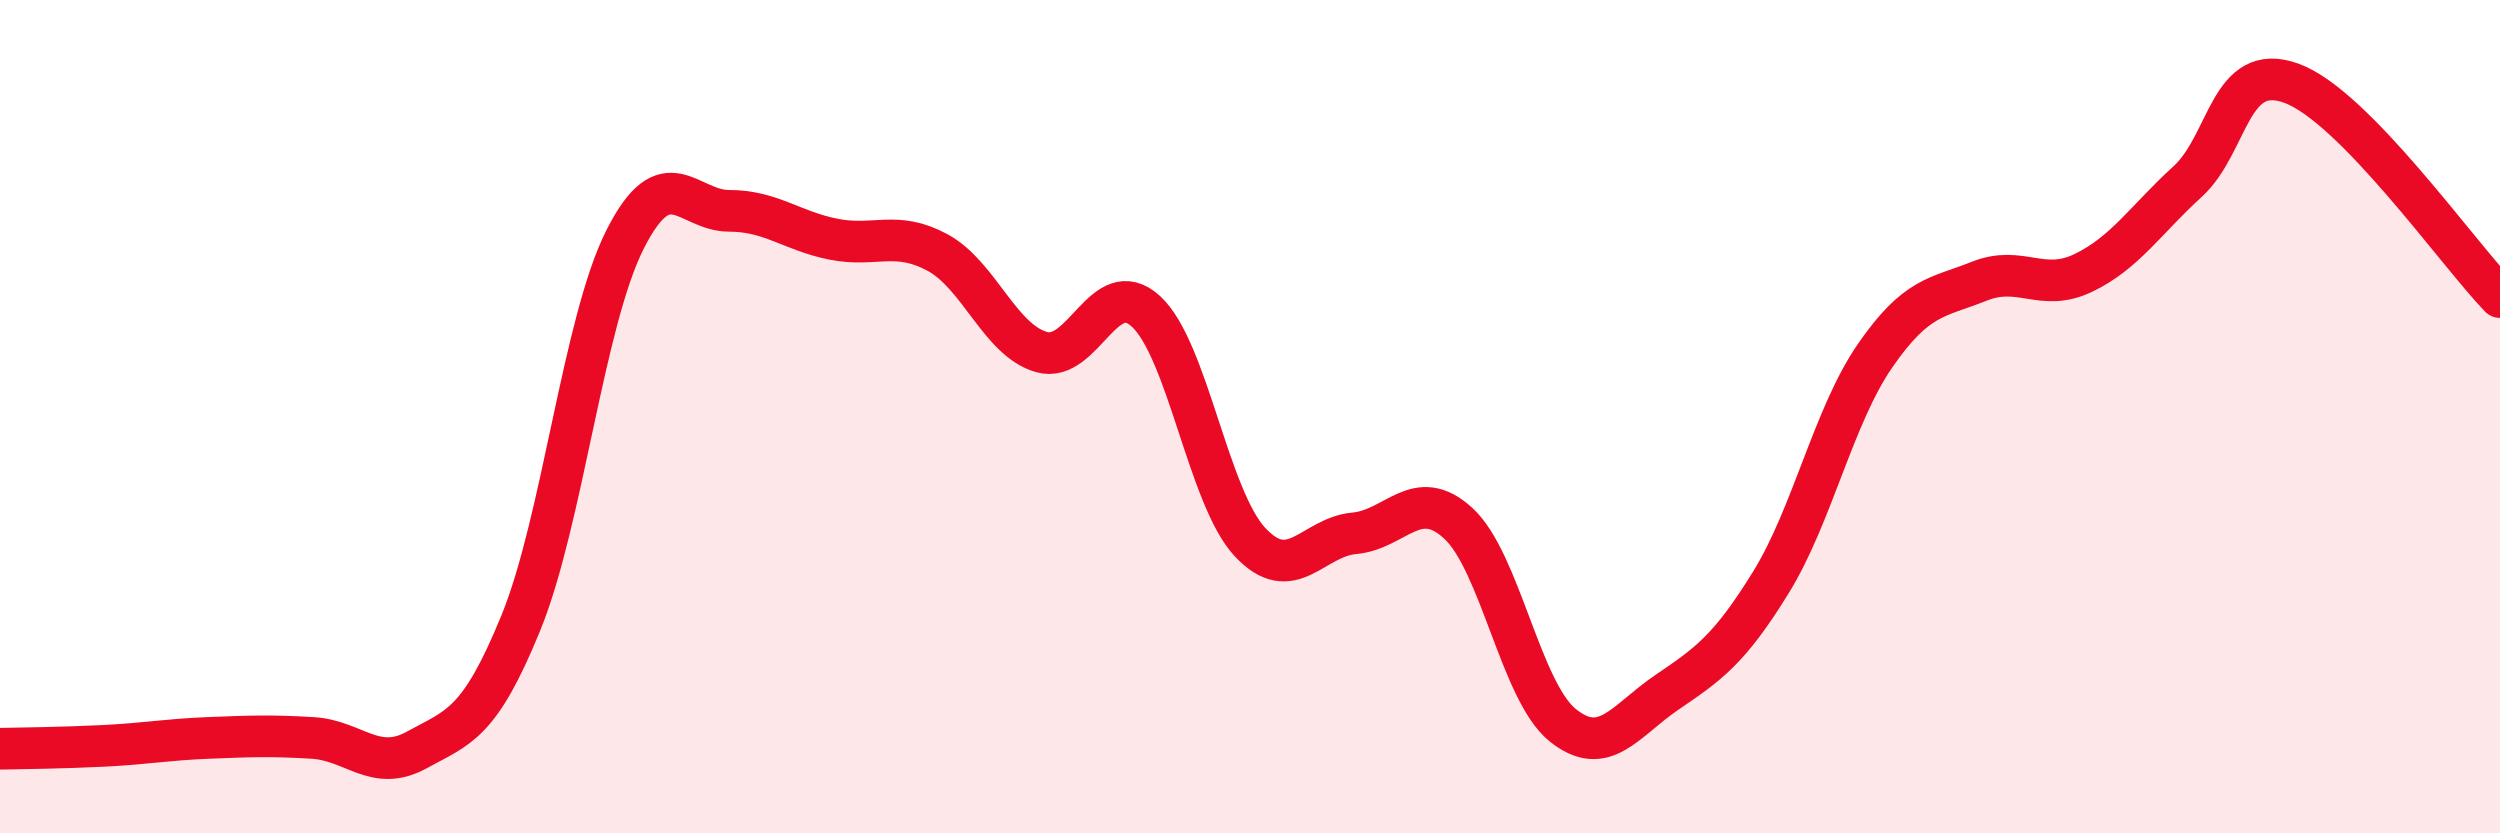 
    <svg width="60" height="20" viewBox="0 0 60 20" xmlns="http://www.w3.org/2000/svg">
      <path
        d="M 0,17.97 C 0.5,17.96 1.5,17.95 2.5,17.9 C 3.5,17.85 4,17.75 5,17.71 C 6,17.67 6.5,17.65 7.5,17.71 C 8.5,17.77 9,18.55 10,18 C 11,17.45 11.5,17.4 12.5,14.95 C 13.5,12.5 14,7.73 15,5.75 C 16,3.77 16.5,5.06 17.5,5.06 C 18.5,5.06 19,5.54 20,5.74 C 21,5.94 21.5,5.52 22.5,6.06 C 23.5,6.6 24,8.17 25,8.45 C 26,8.73 26.5,6.56 27.5,7.47 C 28.5,8.38 29,11.94 30,13.01 C 31,14.08 31.5,12.89 32.5,12.8 C 33.5,12.71 34,11.64 35,12.56 C 36,13.48 36.5,16.59 37.5,17.4 C 38.5,18.21 39,17.3 40,16.62 C 41,15.94 41.5,15.6 42.5,13.98 C 43.5,12.36 44,9.99 45,8.54 C 46,7.09 46.5,7.15 47.5,6.75 C 48.5,6.35 49,7.03 50,6.55 C 51,6.07 51.5,5.27 52.5,4.36 C 53.5,3.45 53.5,1.45 55,2 C 56.5,2.55 59,6.1 60,7.13L60 20L0 20Z"
        fill="#EB0A25"
        opacity="0.1"
        stroke-linecap="round"
        stroke-linejoin="round"
      />
      <path
        d="M 0,17.97 C 0.5,17.96 1.5,17.95 2.5,17.9 C 3.5,17.85 4,17.75 5,17.71 C 6,17.67 6.5,17.65 7.5,17.71 C 8.5,17.77 9,18.55 10,18 C 11,17.45 11.5,17.4 12.5,14.95 C 13.5,12.5 14,7.73 15,5.75 C 16,3.77 16.5,5.06 17.5,5.06 C 18.5,5.06 19,5.54 20,5.74 C 21,5.94 21.5,5.52 22.5,6.06 C 23.5,6.6 24,8.17 25,8.45 C 26,8.73 26.5,6.56 27.5,7.47 C 28.5,8.38 29,11.94 30,13.01 C 31,14.08 31.5,12.89 32.5,12.8 C 33.5,12.71 34,11.64 35,12.56 C 36,13.48 36.5,16.59 37.5,17.4 C 38.5,18.21 39,17.3 40,16.62 C 41,15.94 41.5,15.6 42.5,13.98 C 43.5,12.36 44,9.99 45,8.54 C 46,7.09 46.5,7.15 47.5,6.75 C 48.5,6.35 49,7.03 50,6.55 C 51,6.07 51.5,5.27 52.5,4.36 C 53.5,3.45 53.5,1.45 55,2 C 56.5,2.55 59,6.1 60,7.13"
        stroke="#EB0A25"
        stroke-width="1"
        fill="none"
        stroke-linecap="round"
        stroke-linejoin="round"
      />
    </svg>
  